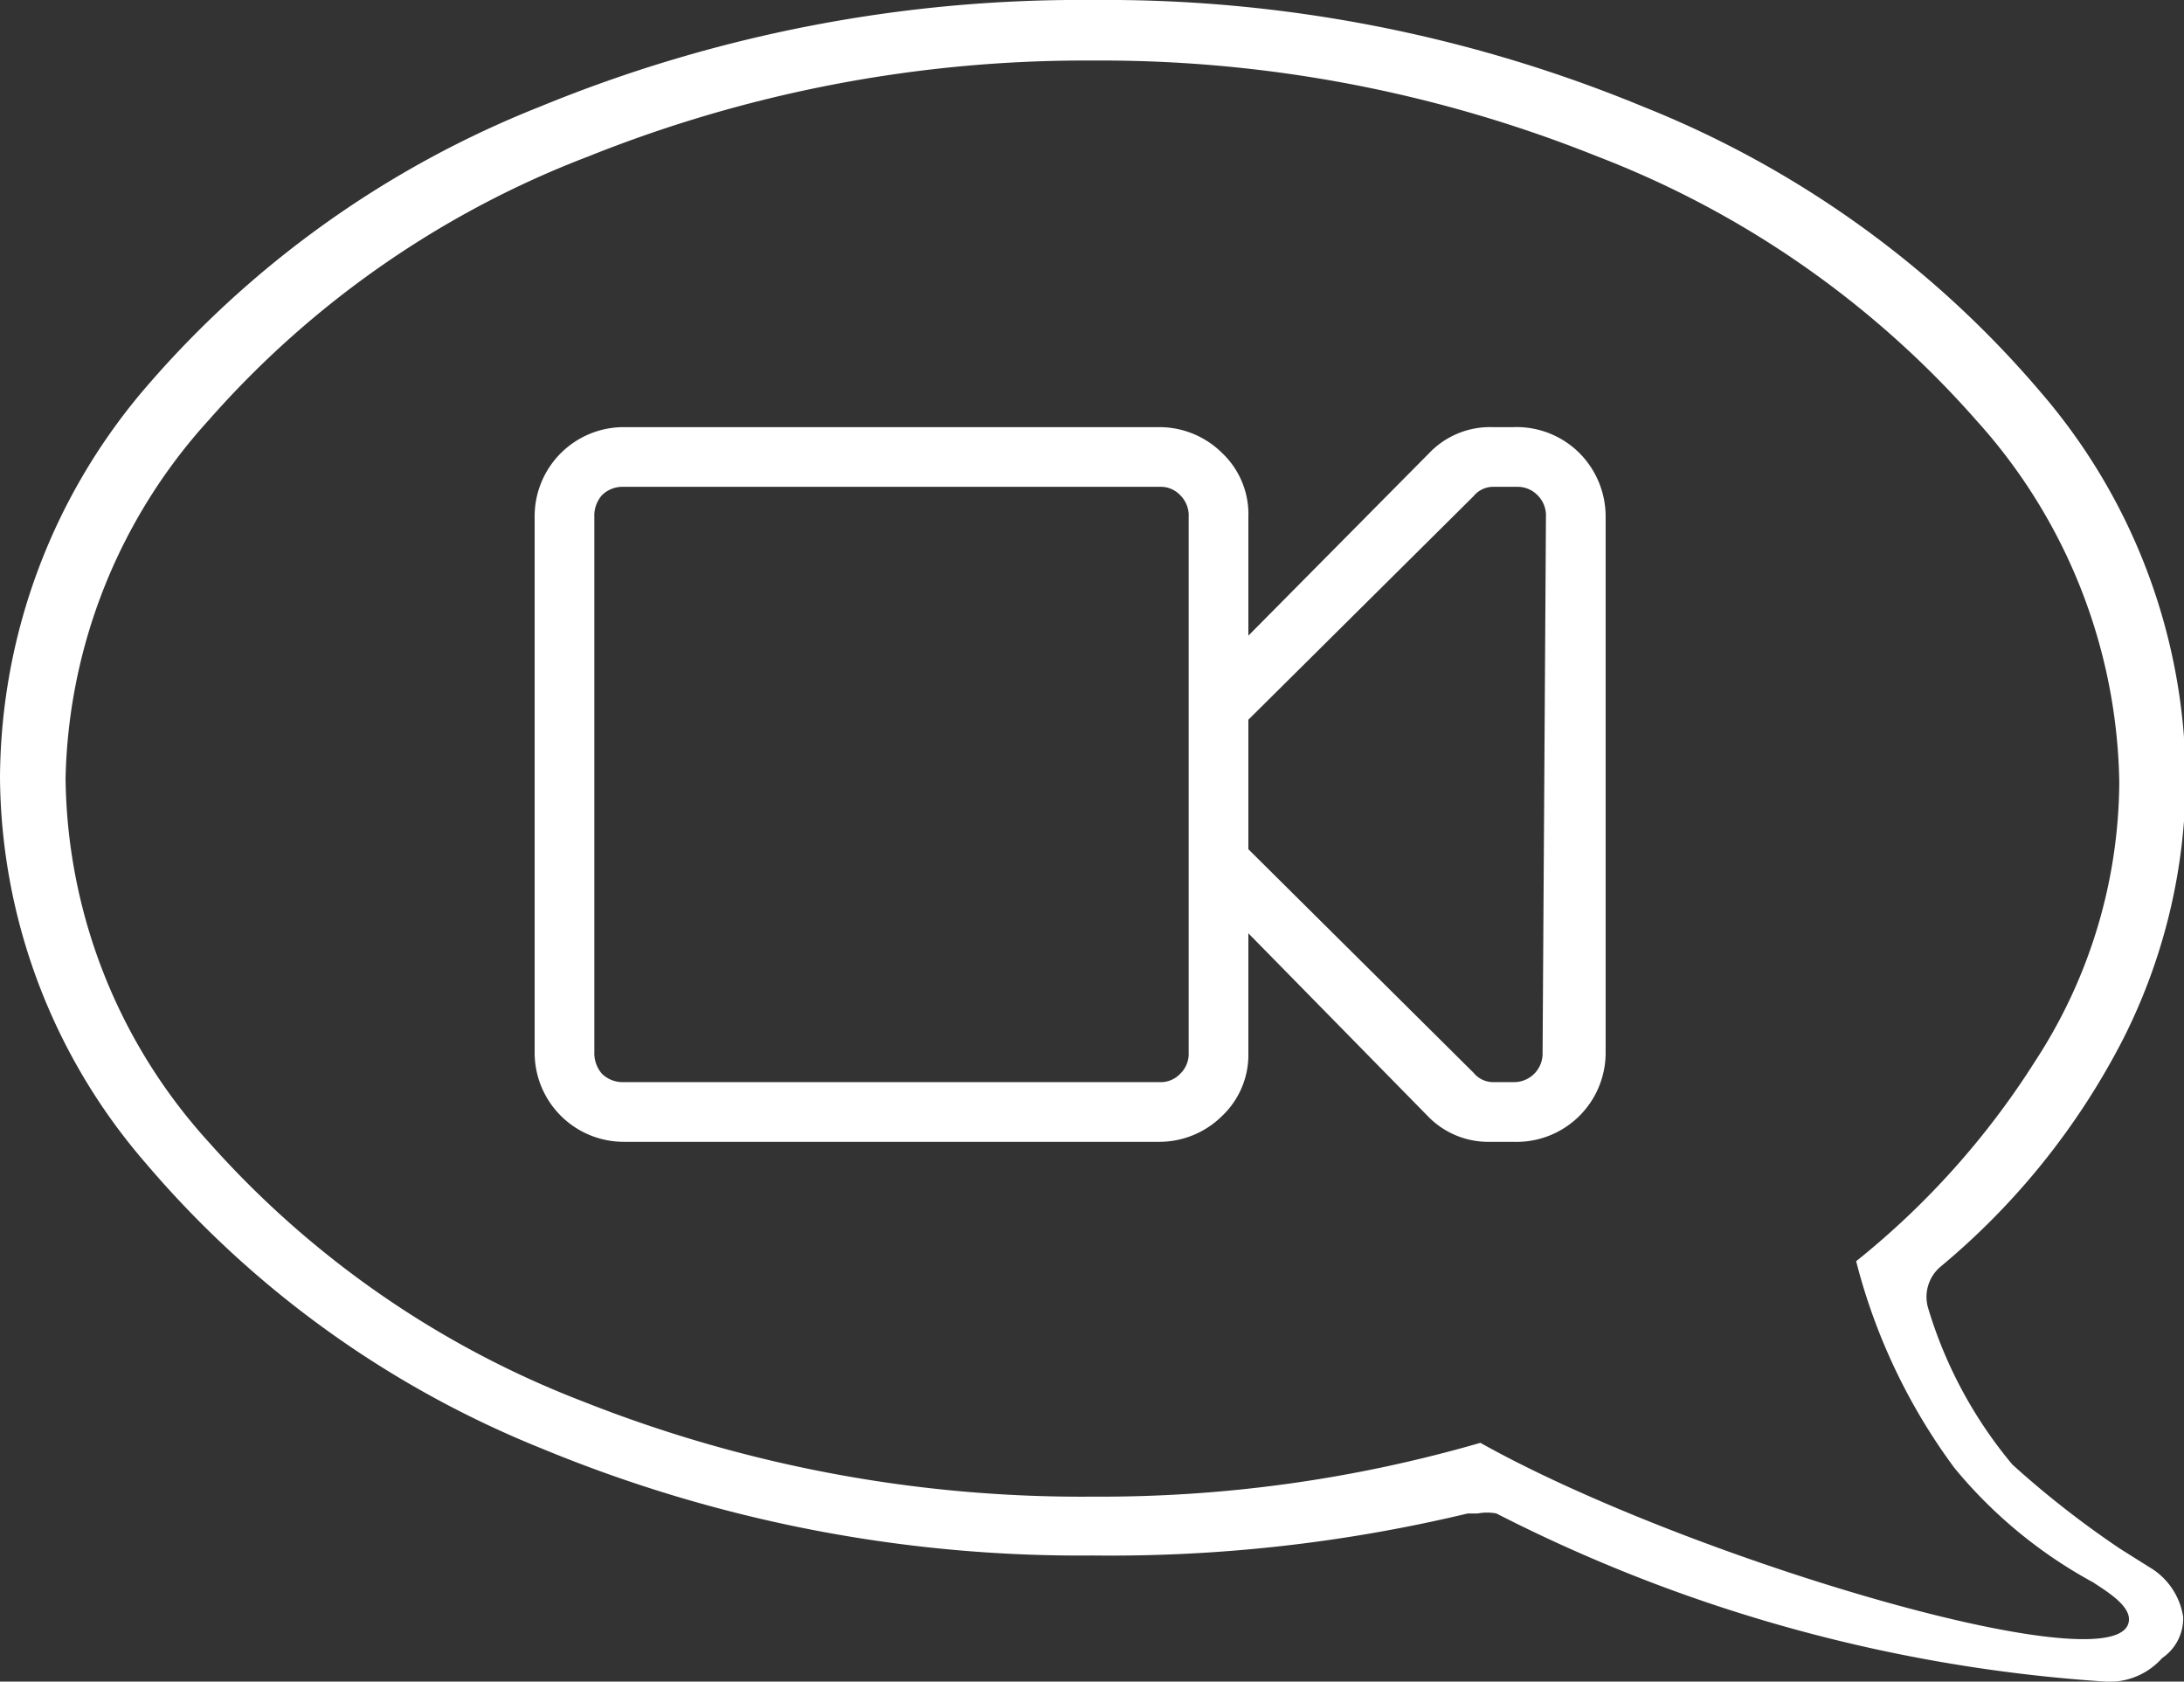 <svg xmlns="http://www.w3.org/2000/svg" viewBox="0 0 25.98 20">
  <rect x="0" y="0" width="25.98" height="20" fill="#333333" stroke="none"/>
  <defs>
    <style>
      .cls-1 {
        fill: #fff;
      }
    </style>
  </defs>
  <g id="Livello_2" data-name="Livello 2">
    <g id="grafica">
      <g>
        <path class="cls-1" d="M18.79,5.39a1.07,1.07,0,0,1,.31.76v6.37A1.06,1.06,0,0,1,18,13.58h-.27a1,1,0,0,1-.75-.31L14.85,11.1v1.42a1,1,0,0,1-.31.75,1.06,1.06,0,0,1-.75.31H7.42a1.06,1.06,0,0,1-1.06-1.06V6.15A1.06,1.06,0,0,1,7.42,5.08h6.37a1.06,1.06,0,0,1,.75.31,1,1,0,0,1,.31.76V7.56L17,5.39a1,1,0,0,1,.75-.31H18A1.06,1.06,0,0,1,18.79,5.39Zm-4.65.76a.34.34,0,0,0-.1-.26.32.32,0,0,0-.25-.1H7.42a.35.35,0,0,0-.26.1.37.37,0,0,0-.09.26v6.37a.37.37,0,0,0,.09.25.35.35,0,0,0,.26.1h6.37a.32.32,0,0,0,.25-.1.33.33,0,0,0,.1-.25Zm4.25,0a.34.34,0,0,0-.1-.26.33.33,0,0,0-.25-.1h-.27a.3.3,0,0,0-.24.11L14.85,8.56V10.1l2.68,2.66a.3.3,0,0,0,.24.11H18a.34.34,0,0,0,.35-.35Z"/>
        <path class="cls-1" d="M25.15,20h-.1a18.58,18.58,0,0,1-7.25-2,.59.59,0,0,0-.22,0h-.12A18.24,18.24,0,0,1,13,18.5a16.74,16.74,0,0,1-6.55-1.27,12.11,12.11,0,0,1-4.72-3.4A7.08,7.08,0,0,1,0,9.25,7.18,7.18,0,0,1,1.69,4.66,12,12,0,0,1,6.42,1.27,16.91,16.91,0,0,1,13,0a16.74,16.74,0,0,1,6.55,1.27,12.07,12.07,0,0,1,4.73,3.4A7.1,7.1,0,0,1,26,9.25a6.9,6.9,0,0,1-.74,3.1,8.66,8.66,0,0,1-2.17,2.71.47.47,0,0,0-.15.51,5.24,5.24,0,0,0,1,1.85l0,0a11.36,11.36,0,0,0,1.28,1l0,0,.35.22a.83.83,0,0,1,.4.59.57.57,0,0,1-.25.49A.84.84,0,0,1,25.15,20Zm-7.54-2.84C20,18.5,25,20,25.31,19.33c.09-.2-.23-.39-.41-.51a5.59,5.59,0,0,1-1.65-1.36A7.06,7.06,0,0,1,22.08,15a9.66,9.66,0,0,0,2.13-2.38,6.12,6.12,0,0,0,1-3.32A6.57,6.57,0,0,0,23.51,5,11.48,11.48,0,0,0,19,1.86,15.85,15.85,0,0,0,13,.72a15.89,15.89,0,0,0-6,1.14A11.44,11.44,0,0,0,2.48,5,6.53,6.53,0,0,0,.78,9.26a6.53,6.53,0,0,0,1.7,4.32,11.44,11.44,0,0,0,4.46,3.09A16.08,16.08,0,0,0,13,17.8,16.22,16.22,0,0,0,17.61,17.16Z"/>
      </g>
    </g>
  </g>
</svg>
